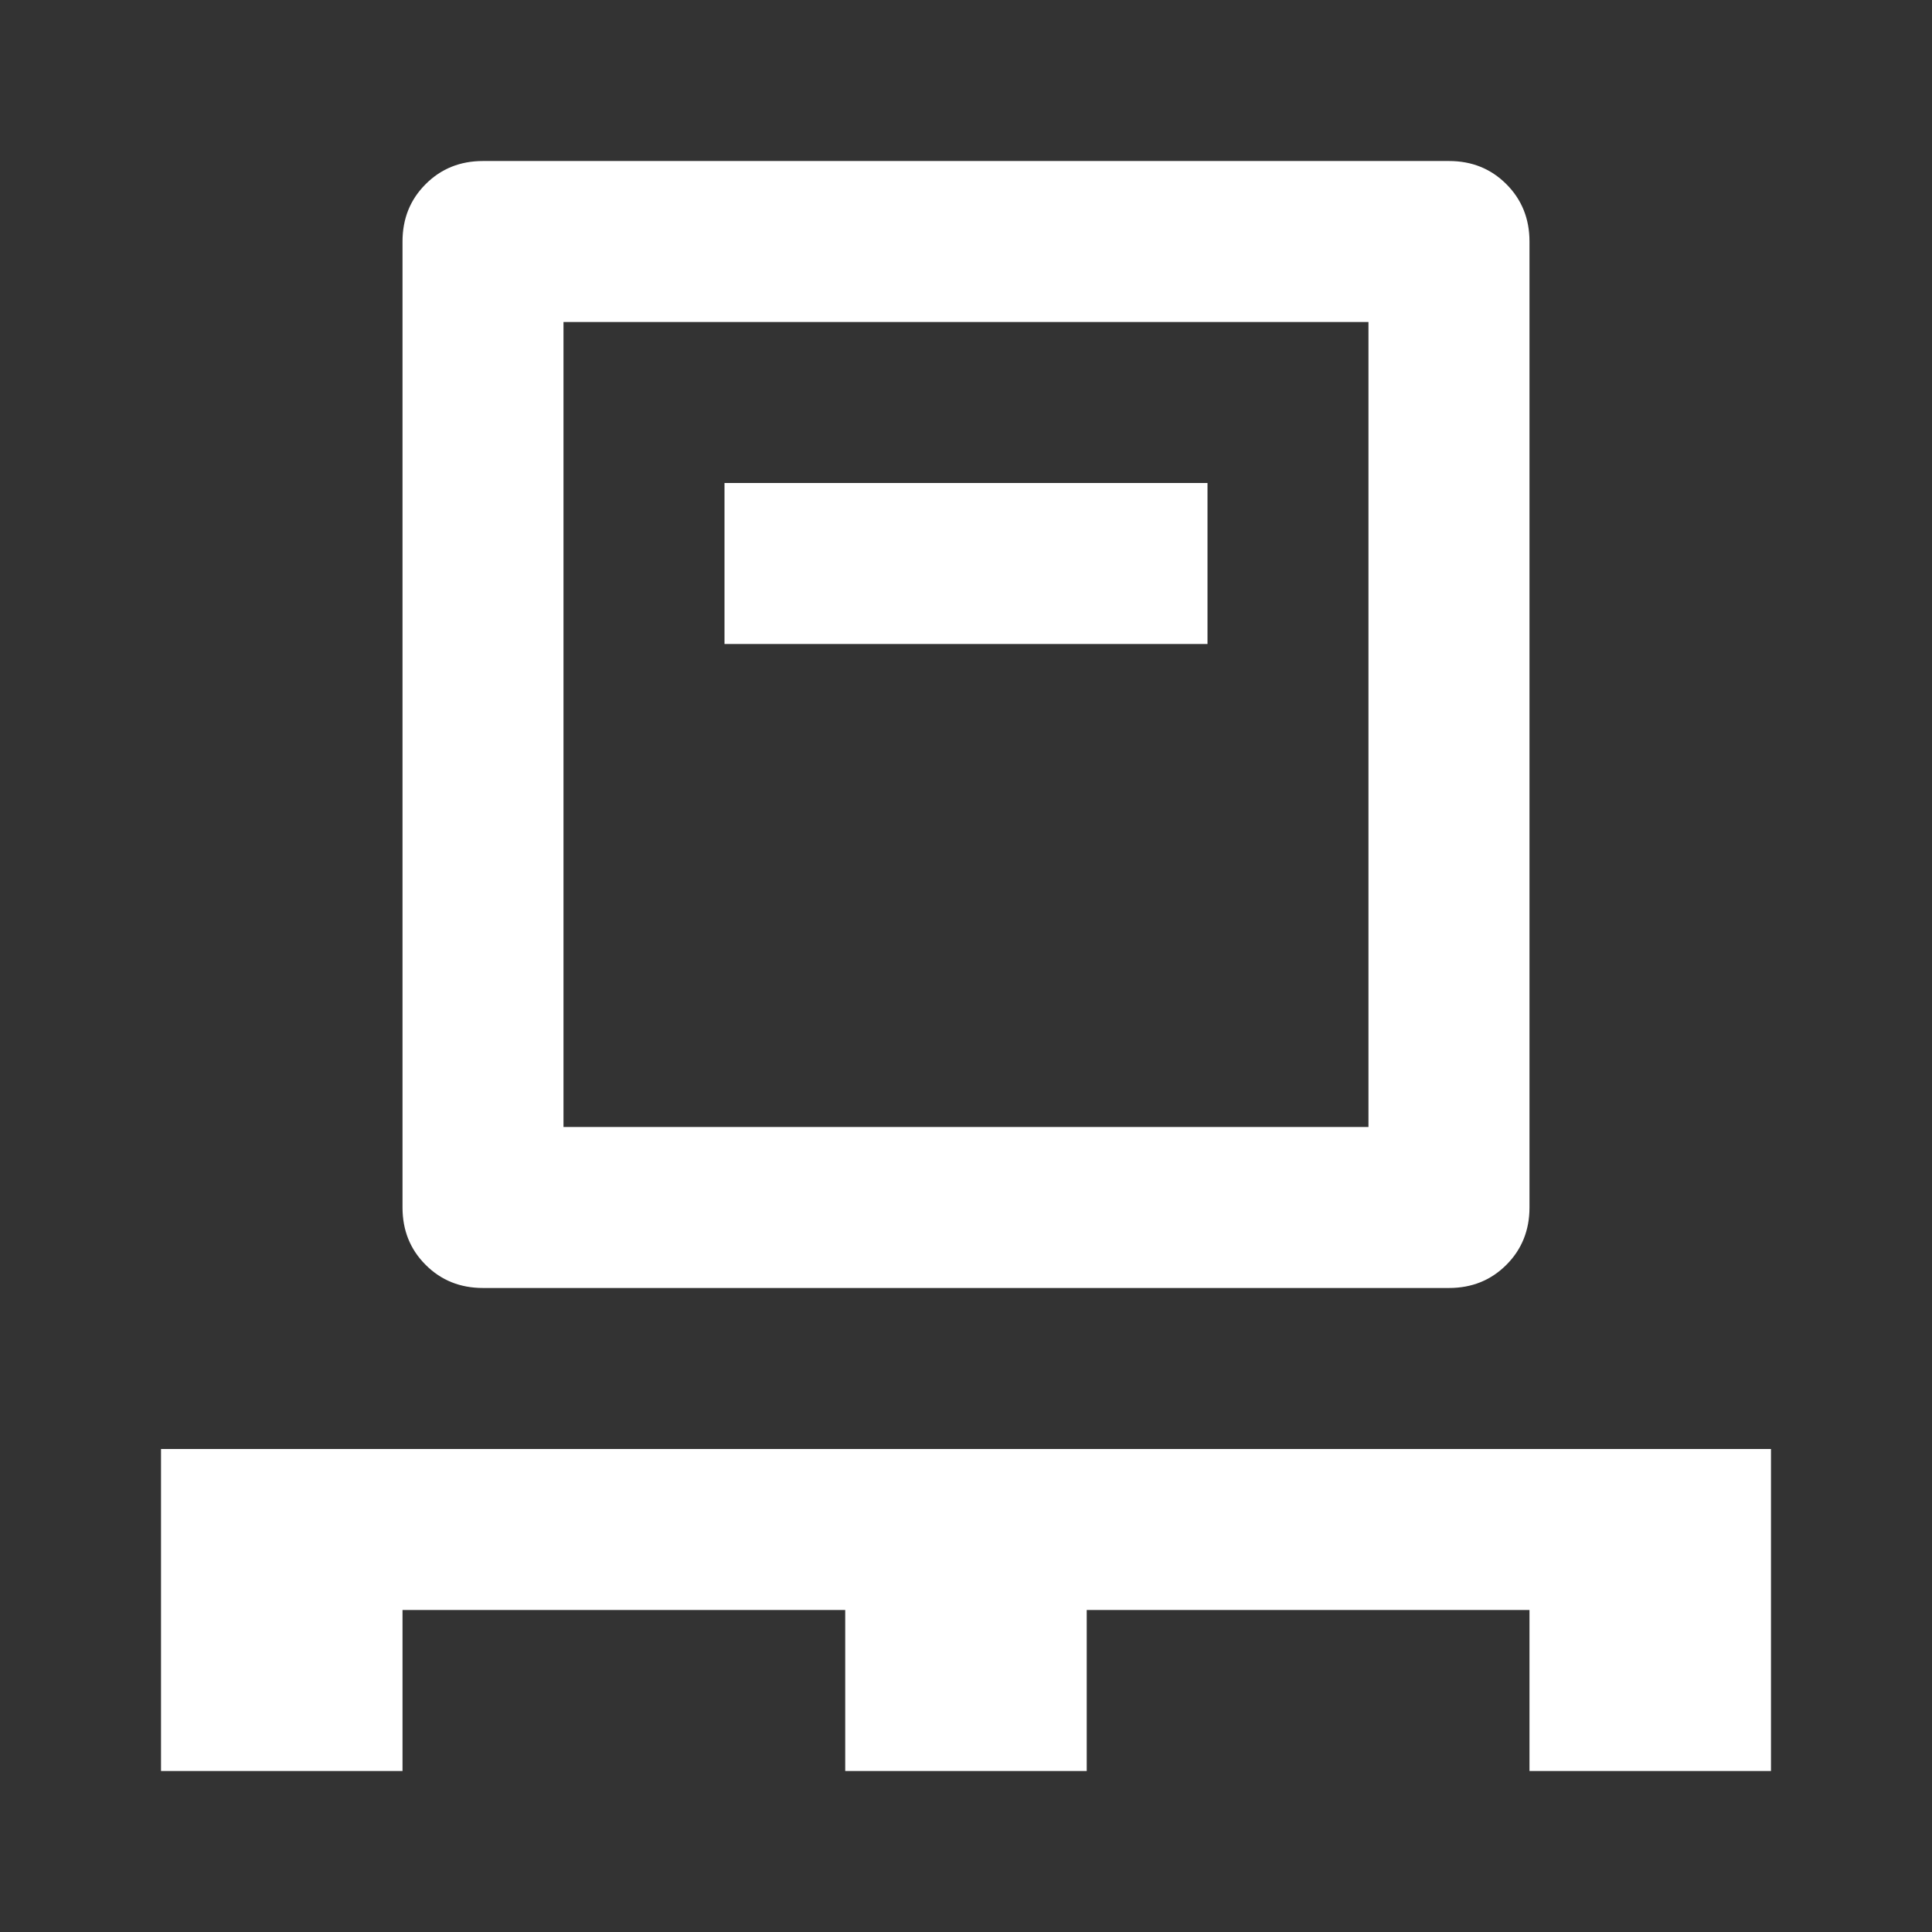 <?xml version="1.0" encoding="UTF-8"?> <svg xmlns="http://www.w3.org/2000/svg" width="35" height="35" viewBox="0 0 35 35" fill="none"><rect x="0" y="0" width="35" height="35" fill="#333333" stroke="none"/><mask id="mask0_9_3696" style="mask-type:alpha" maskUnits="userSpaceOnUse" x="0" y="0" width="35" height="35"><rect width="35" height="35" fill="#D9D9D9"></rect></mask><g mask="url(#mask0_9_3696)"><path d="M2.917 32.083V26.25H32.083V32.083H27.708V29.167H19.687V32.083H15.312V29.167H7.292V32.083H2.917ZM8.75 23.333C8.337 23.333 7.99 23.194 7.711 22.914C7.431 22.635 7.292 22.288 7.292 21.875V4.375C7.292 3.962 7.431 3.615 7.711 3.336C7.99 3.056 8.337 2.917 8.75 2.917H26.25C26.663 2.917 27.009 3.056 27.289 3.336C27.568 3.615 27.708 3.962 27.708 4.375V21.875C27.708 22.288 27.568 22.635 27.289 22.914C27.009 23.194 26.663 23.333 26.25 23.333H8.75ZM10.208 20.417H24.791V5.833H10.208V20.417ZM13.125 11.667H21.875V8.75H13.125V11.667Z" fill="white"></path></g></svg> 